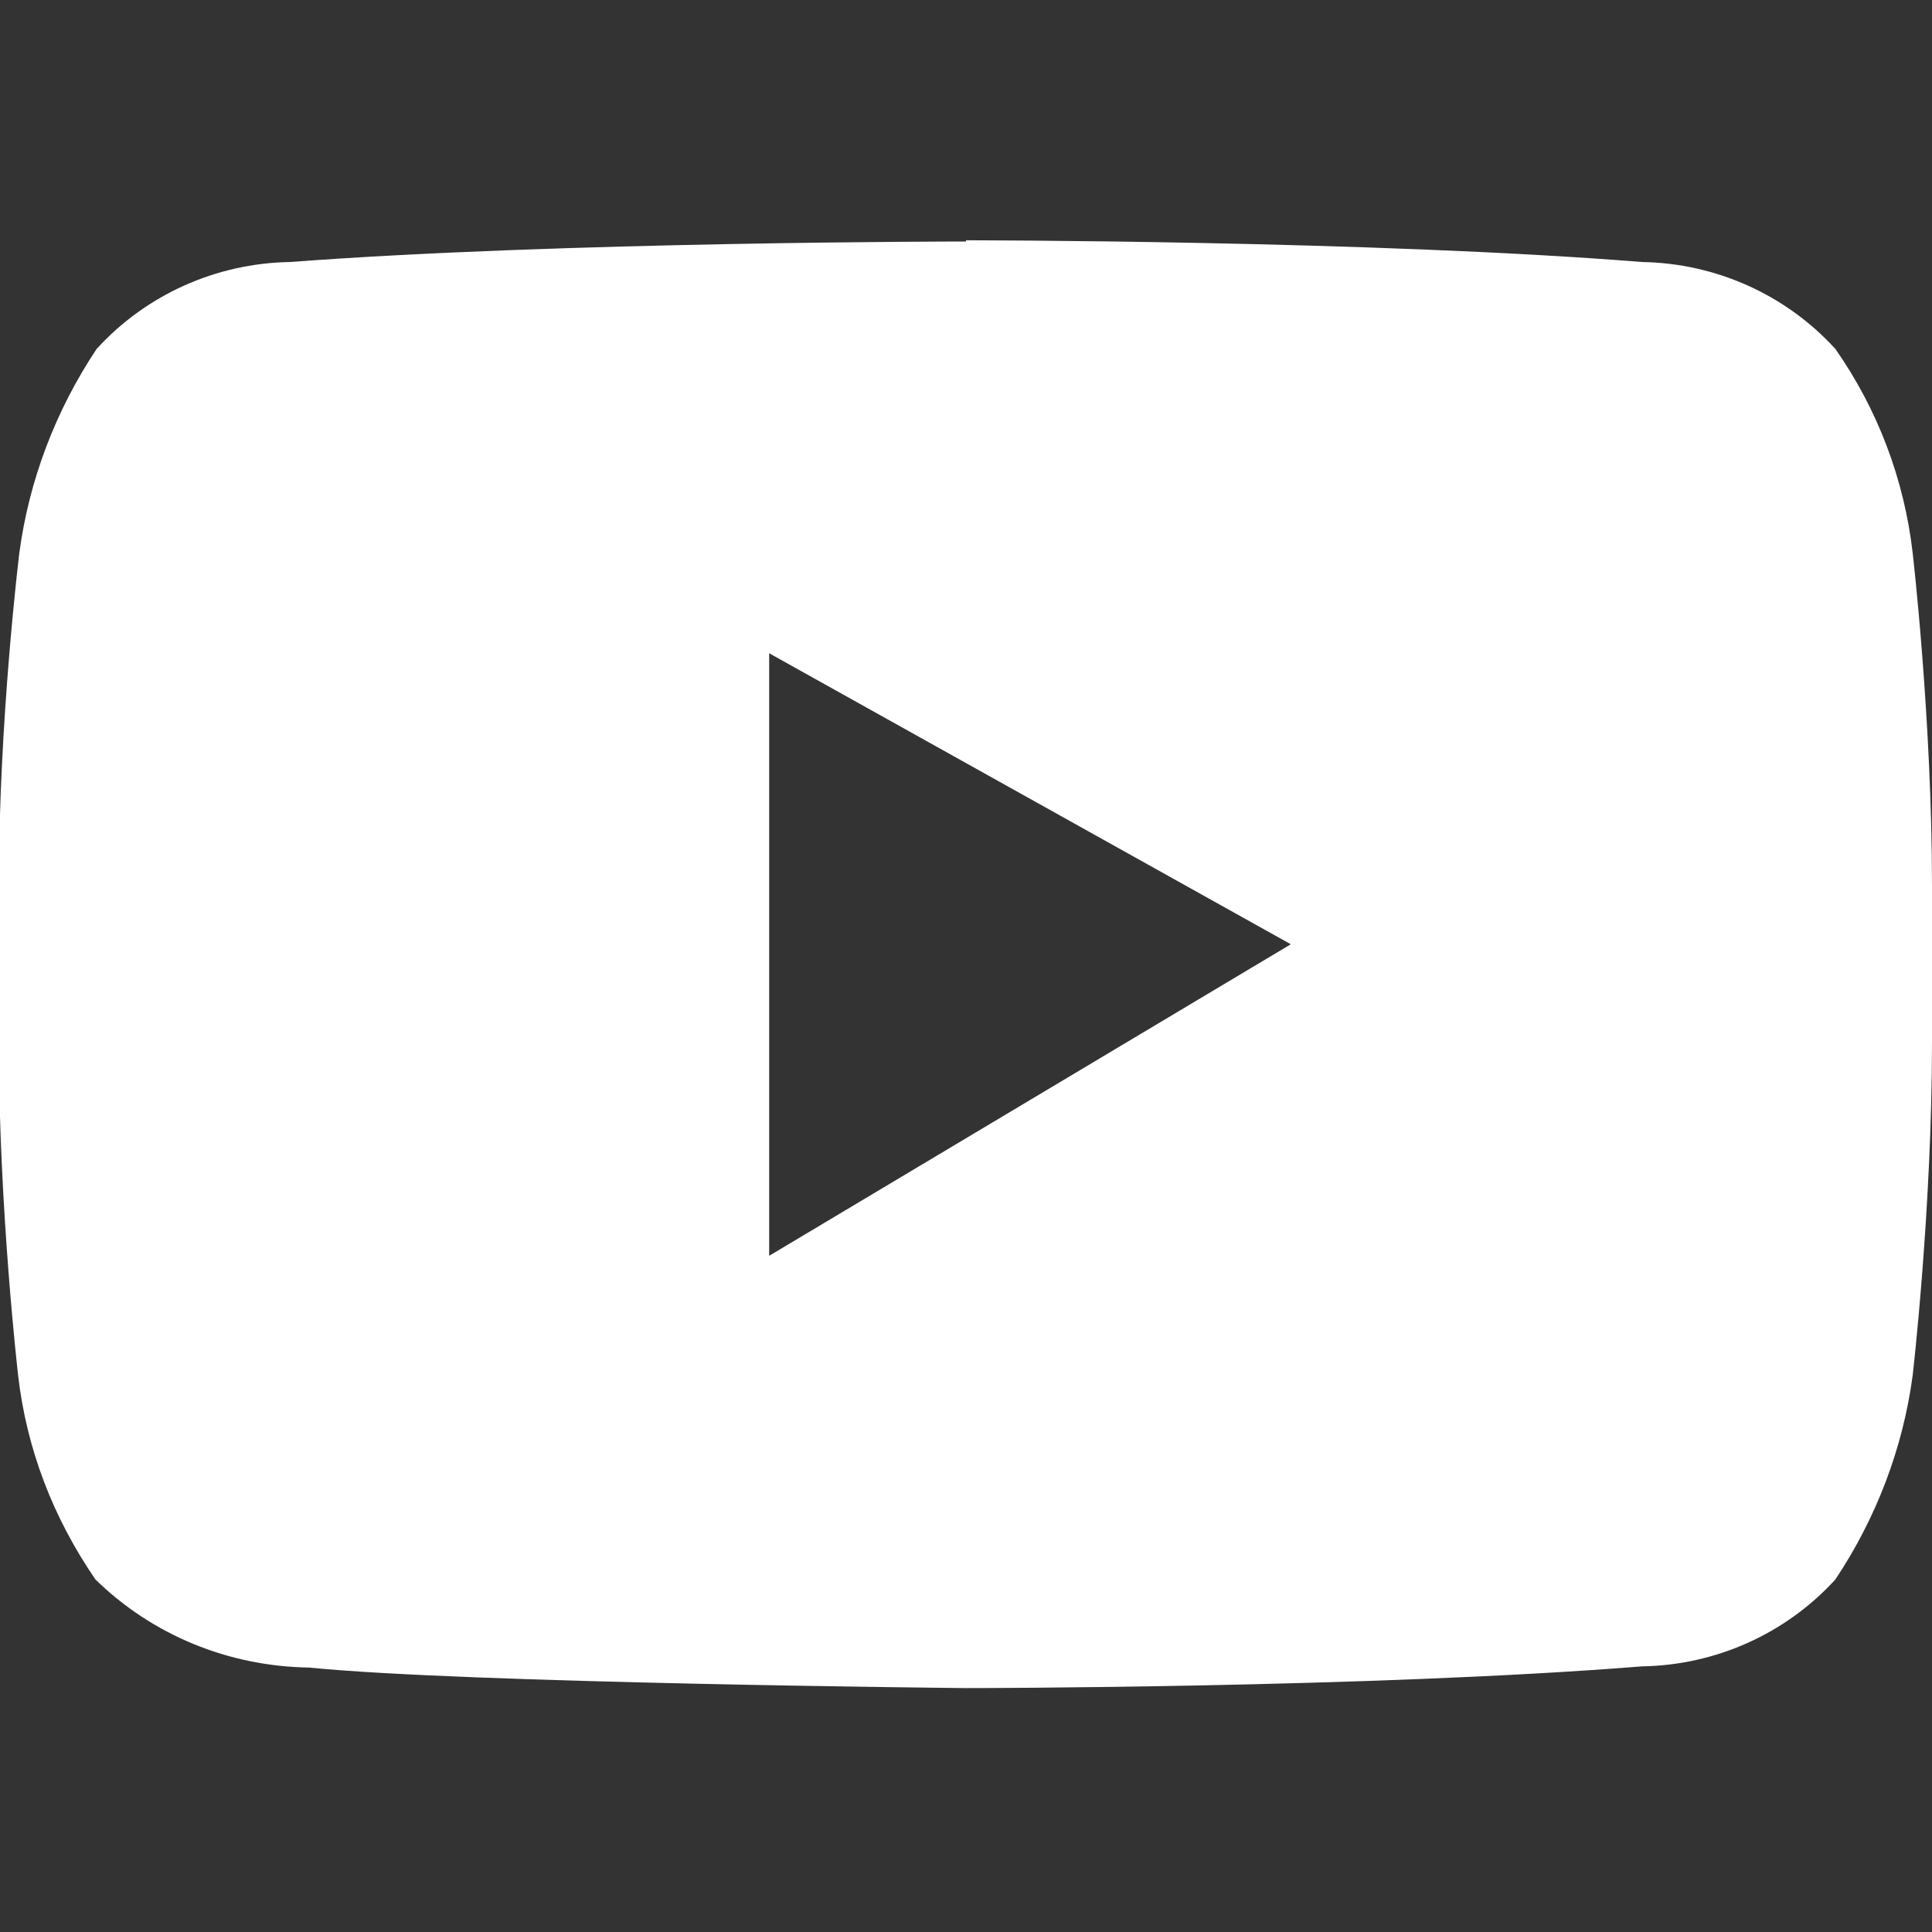 <?xml version="1.0" encoding="UTF-8"?>
<svg id="Ebene_1" xmlns="http://www.w3.org/2000/svg" version="1.1" viewBox="0 0 16 16">
  <rect x="0" y="0" width="16" height="16" fill="#333333" stroke="none"/>
  <!-- Generator: Adobe Illustrator 29.6.1, SVG Export Plug-In . SVG Version: 2.1.1 Build 9)  -->
  <defs>
    <style>
      .st0 {
        fill: #fff;
        fill-rule: evenodd;
      }
    </style>
  </defs>
  <g id="Social-Icons_x2F_youtube-icon">
    <path id="icon" class="st0" d="M8,2s-3.36,0-5.6.17c-.61.01-1.19.27-1.6.72-.34.51-.56,1.09-.64,1.69,0,0-.17,1.38-.17,2.76v1.29c0,1.38.16,2.76.16,2.76.07.61.29,1.18.64,1.69.47.46,1.1.72,1.77.73,1.28.13,5.44.17,5.44.17,0,0,3.36,0,5.6-.18.61-.01,1.19-.27,1.6-.72.34-.51.56-1.09.64-1.69,0,0,.16-1.38.16-2.76v-1.29c0-1.38-.16-2.76-.16-2.76-.07-.61-.29-1.19-.64-1.69-.41-.45-.99-.71-1.6-.72-2.24-.18-5.6-.18-5.6-.18h0ZM6.37,10.4l4.32-2.58-4.32-2.41v4.99h0Z"/>
  </g>
</svg>